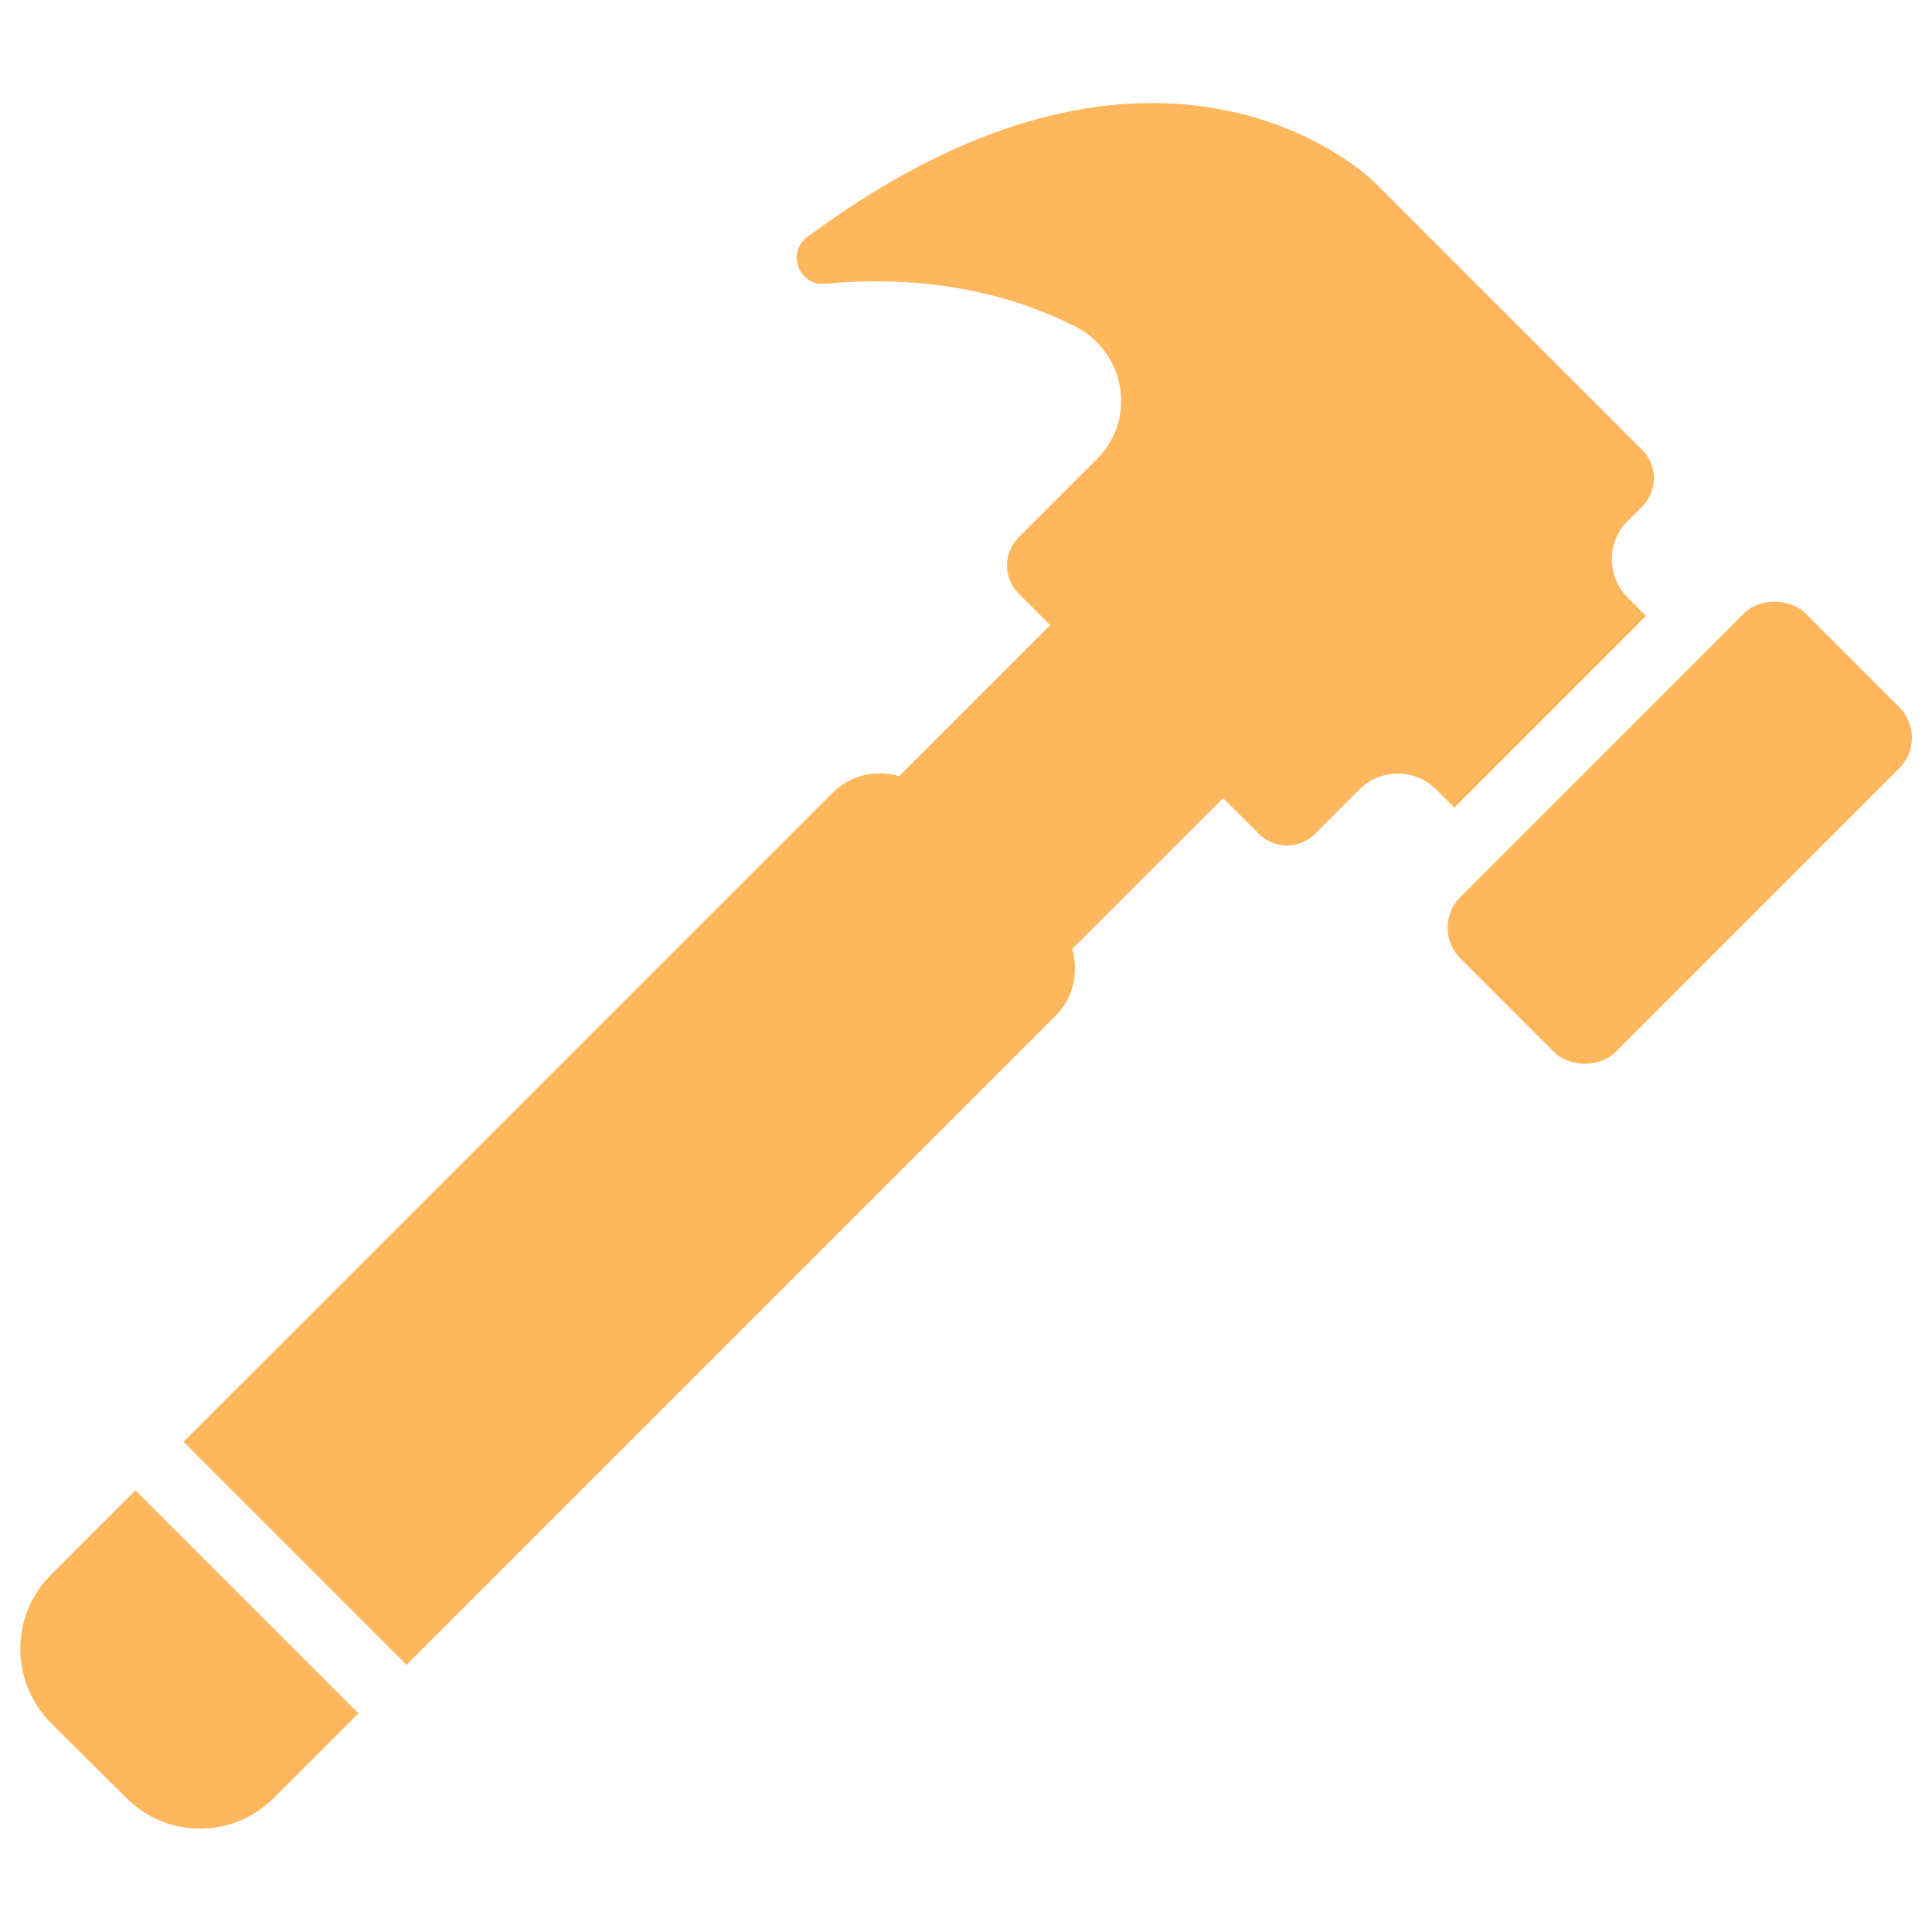 <?xml version="1.0" encoding="UTF-8"?>
<svg xmlns="http://www.w3.org/2000/svg" width="75" height="75" viewBox="0 0 75 75" fill="none">
  <path d="M56.688 34.825L67.707 23.805C68.364 23.149 69.553 23.273 70.085 23.805L73.728 27.448C74.385 28.105 74.385 29.169 73.728 29.826L62.709 40.845C62.052 41.502 60.863 41.377 60.331 40.845L56.688 37.203C56.031 36.546 56.031 35.481 56.688 34.825Z" fill="#FFB75D"></path>
  <path d="M1.971 61.137C0.395 62.726 0.395 65.288 1.971 66.878L4.901 69.795C6.478 71.384 9.053 71.384 10.63 69.795L13.914 66.51L5.256 57.852L1.971 61.137Z" fill="#FFB75D"></path>
  <path d="M63.893 23.904L63.184 23.194C62.369 22.38 62.369 21.04 63.184 20.225L63.762 19.647C64.353 19.056 64.353 18.084 63.762 17.479L53.343 7.06C53.343 7.06 45.197 -1.085 31.337 9.202C30.522 9.806 31.021 11.107 32.02 11.015C34.647 10.765 38.273 10.91 41.755 12.684C43.699 13.682 44.133 16.283 42.583 17.82L39.535 20.869C38.943 21.46 38.943 22.432 39.535 23.036L40.77 24.271L34.91 30.131C34.017 29.868 33.005 30.078 32.309 30.788L7.123 55.973L15.781 64.631L40.967 39.446C41.676 38.736 41.886 37.738 41.624 36.844L47.483 30.985L48.876 32.377C49.467 32.969 50.439 32.969 51.044 32.377L52.778 30.643C53.592 29.829 54.932 29.829 55.747 30.643L56.456 31.353L63.919 23.89L63.893 23.904ZM35.463 30.394C35.463 30.394 35.502 30.42 35.528 30.42C35.502 30.42 35.489 30.394 35.463 30.394ZM41.349 36.254C41.349 36.254 41.375 36.293 41.375 36.319C41.375 36.293 41.349 36.28 41.349 36.254Z" fill="#FFB75D"></path>
</svg>
